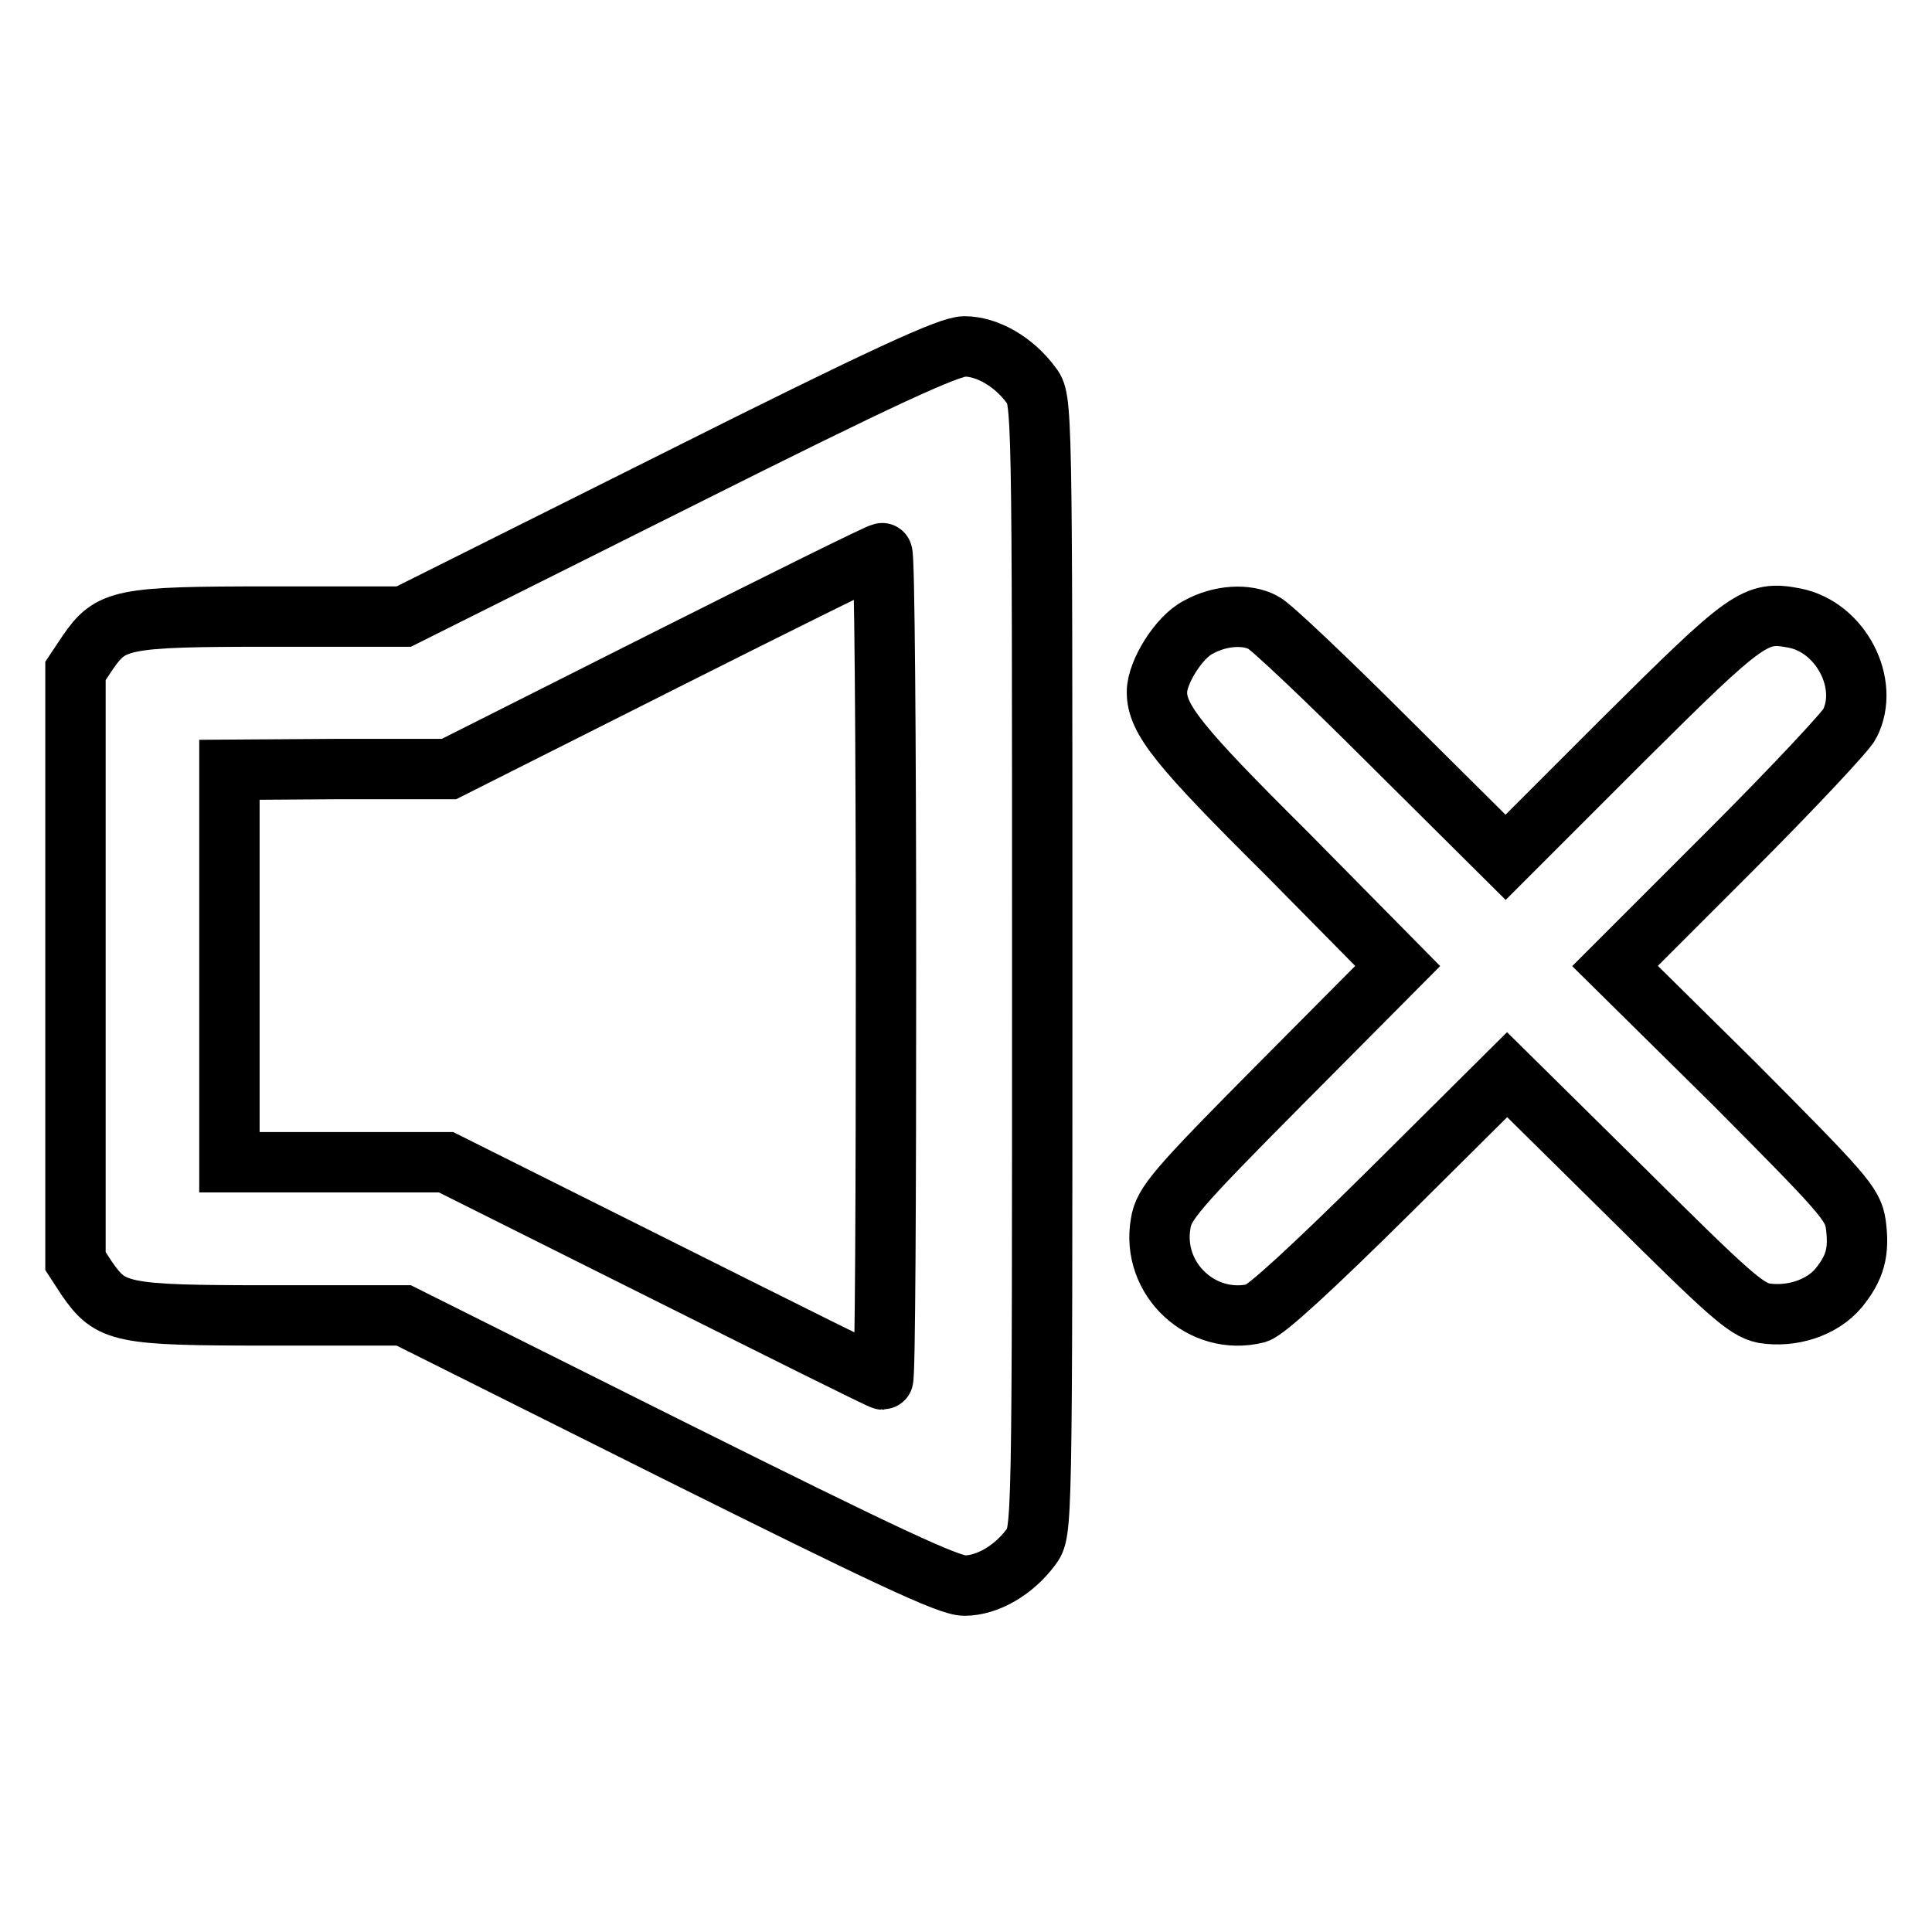 <?xml version="1.0" encoding="utf-8"?>
<!-- Svg Vector Icons : http://www.onlinewebfonts.com/icon -->
<!DOCTYPE svg PUBLIC "-//W3C//DTD SVG 1.1//EN" "http://www.w3.org/Graphics/SVG/1.1/DTD/svg11.dtd">
<svg version="1.1" xmlns="http://www.w3.org/2000/svg" xmlns:xlink="http://www.w3.org/1999/xlink" x="0px" y="0px" viewBox="0 0 256 256" enable-background="new 0 0 256 256" xml:space="preserve">
<g><g><g><path stroke-width="8" fill-opacity="0" stroke="#000000"  d="M89.3,63.8L53.5,81.7H35.8c-19.8,0-21.1,0.3-24.2,4.8L10,88.9V128v39.1l1.5,2.3c3.2,4.6,4.4,4.9,24.2,4.9h17.8l35.8,17.9c28.1,14,36.4,17.9,38.5,17.9c3,0,6.5-2,8.8-5.1c1.5-2,1.5-2,1.5-77c0-75.1,0-75.1-1.5-77c-2.3-3.1-5.8-5.1-8.8-5.1C125.8,45.9,117.4,49.7,89.3,63.8z M117.4,128c0,30.1-0.1,54.8-0.4,54.8s-13.3-6.5-29.1-14.4L59.1,154H44.8H30.4v-26v-26l14.6-0.1h14.5l28.4-14.3c15.7-7.9,28.6-14.3,29-14.3C117.2,73.2,117.4,97.9,117.4,128z"/><path stroke-width="8" fill-opacity="0" stroke="#000000"  d="M158.8,83.1c-2.6,1.3-5.5,6-5.5,8.6c0,3.6,2.9,7.2,17.1,21.3l14.8,15l-15.5,15.6c-13.9,14-15.5,15.9-15.9,18.5c-1.3,7.4,5.5,13.7,12.7,11.9c1.3-0.4,7.4-6,17.6-16.1l15.6-15.5l15.7,15.5c13.5,13.4,15.9,15.6,18.3,16.1c3.7,0.6,7.7-0.7,9.9-3.3c2.2-2.7,2.8-4.8,2.3-8.5c-0.4-2.7-1.7-4.1-16.1-18.6L214,128l15.2-15.2c8.4-8.4,15.5-16,15.9-16.9c2.7-5.3-1.2-12.8-7.3-14c-5.2-1-6.2-0.3-22.7,16.1l-15.6,15.6l-15.3-15.2c-8.4-8.4-15.9-15.5-16.8-15.9C165.2,81.3,161.7,81.5,158.8,83.1z"/></g></g></g>
</svg>